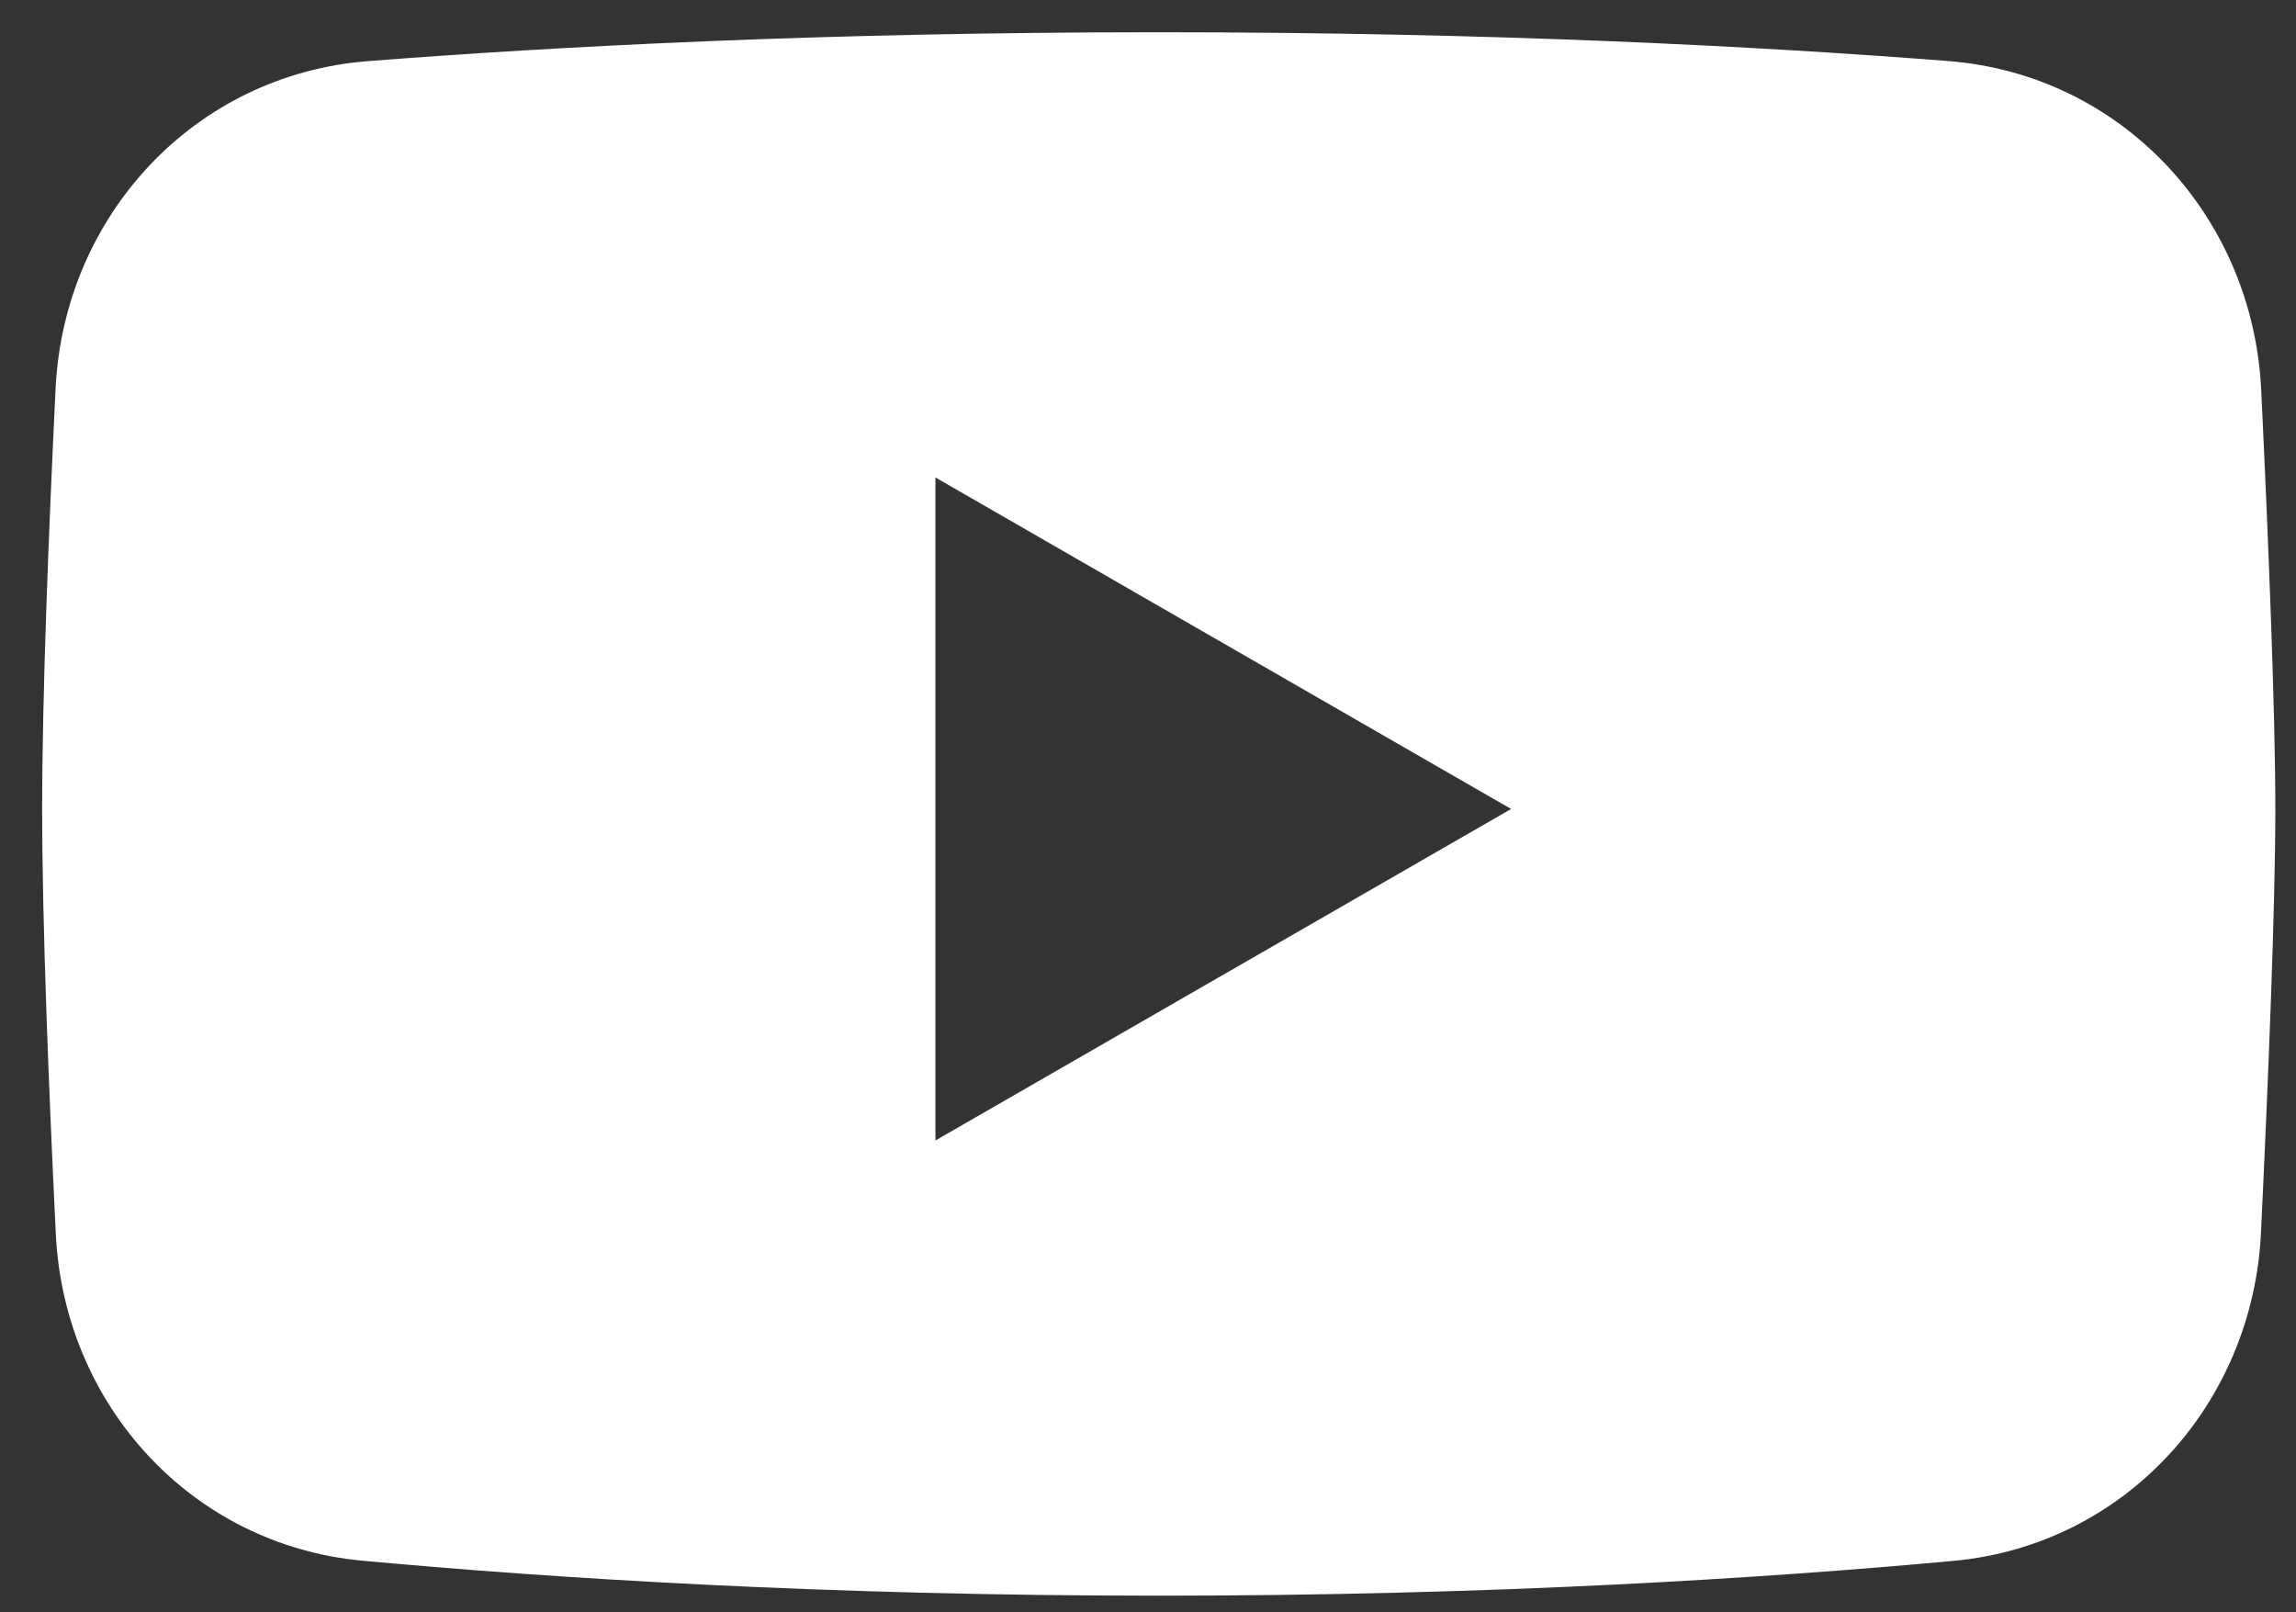 <?xml version="1.0" encoding="UTF-8"?> <svg xmlns="http://www.w3.org/2000/svg" width="47" height="33" viewBox="0 0 47 33" fill="none"><rect x="0" y="0" width="47" height="33" fill="#333333" stroke="none"/> <path fill-rule="evenodd" clip-rule="evenodd" d="M7.525 1.252C3.986 1.53 1.31 4.408 1.138 7.954C0.996 10.876 0.863 14.237 0.863 16.558C0.863 18.905 0.999 22.318 1.143 25.262C1.314 28.763 3.928 31.622 7.418 31.944C11.281 32.3 16.87 32.66 23.72 32.66C30.552 32.66 36.13 32.303 39.992 31.947C43.495 31.624 46.114 28.747 46.283 25.233C46.431 22.133 46.577 18.585 46.577 16.558C46.577 14.553 46.435 11.06 46.288 7.984C46.117 4.424 43.438 1.529 39.886 1.25C36.083 0.952 30.599 0.66 23.72 0.66C16.823 0.66 11.328 0.954 7.525 1.252L7.525 1.252ZM19.149 9.773L30.933 16.558L19.149 23.343V9.773Z" fill="white"></path> </svg> 